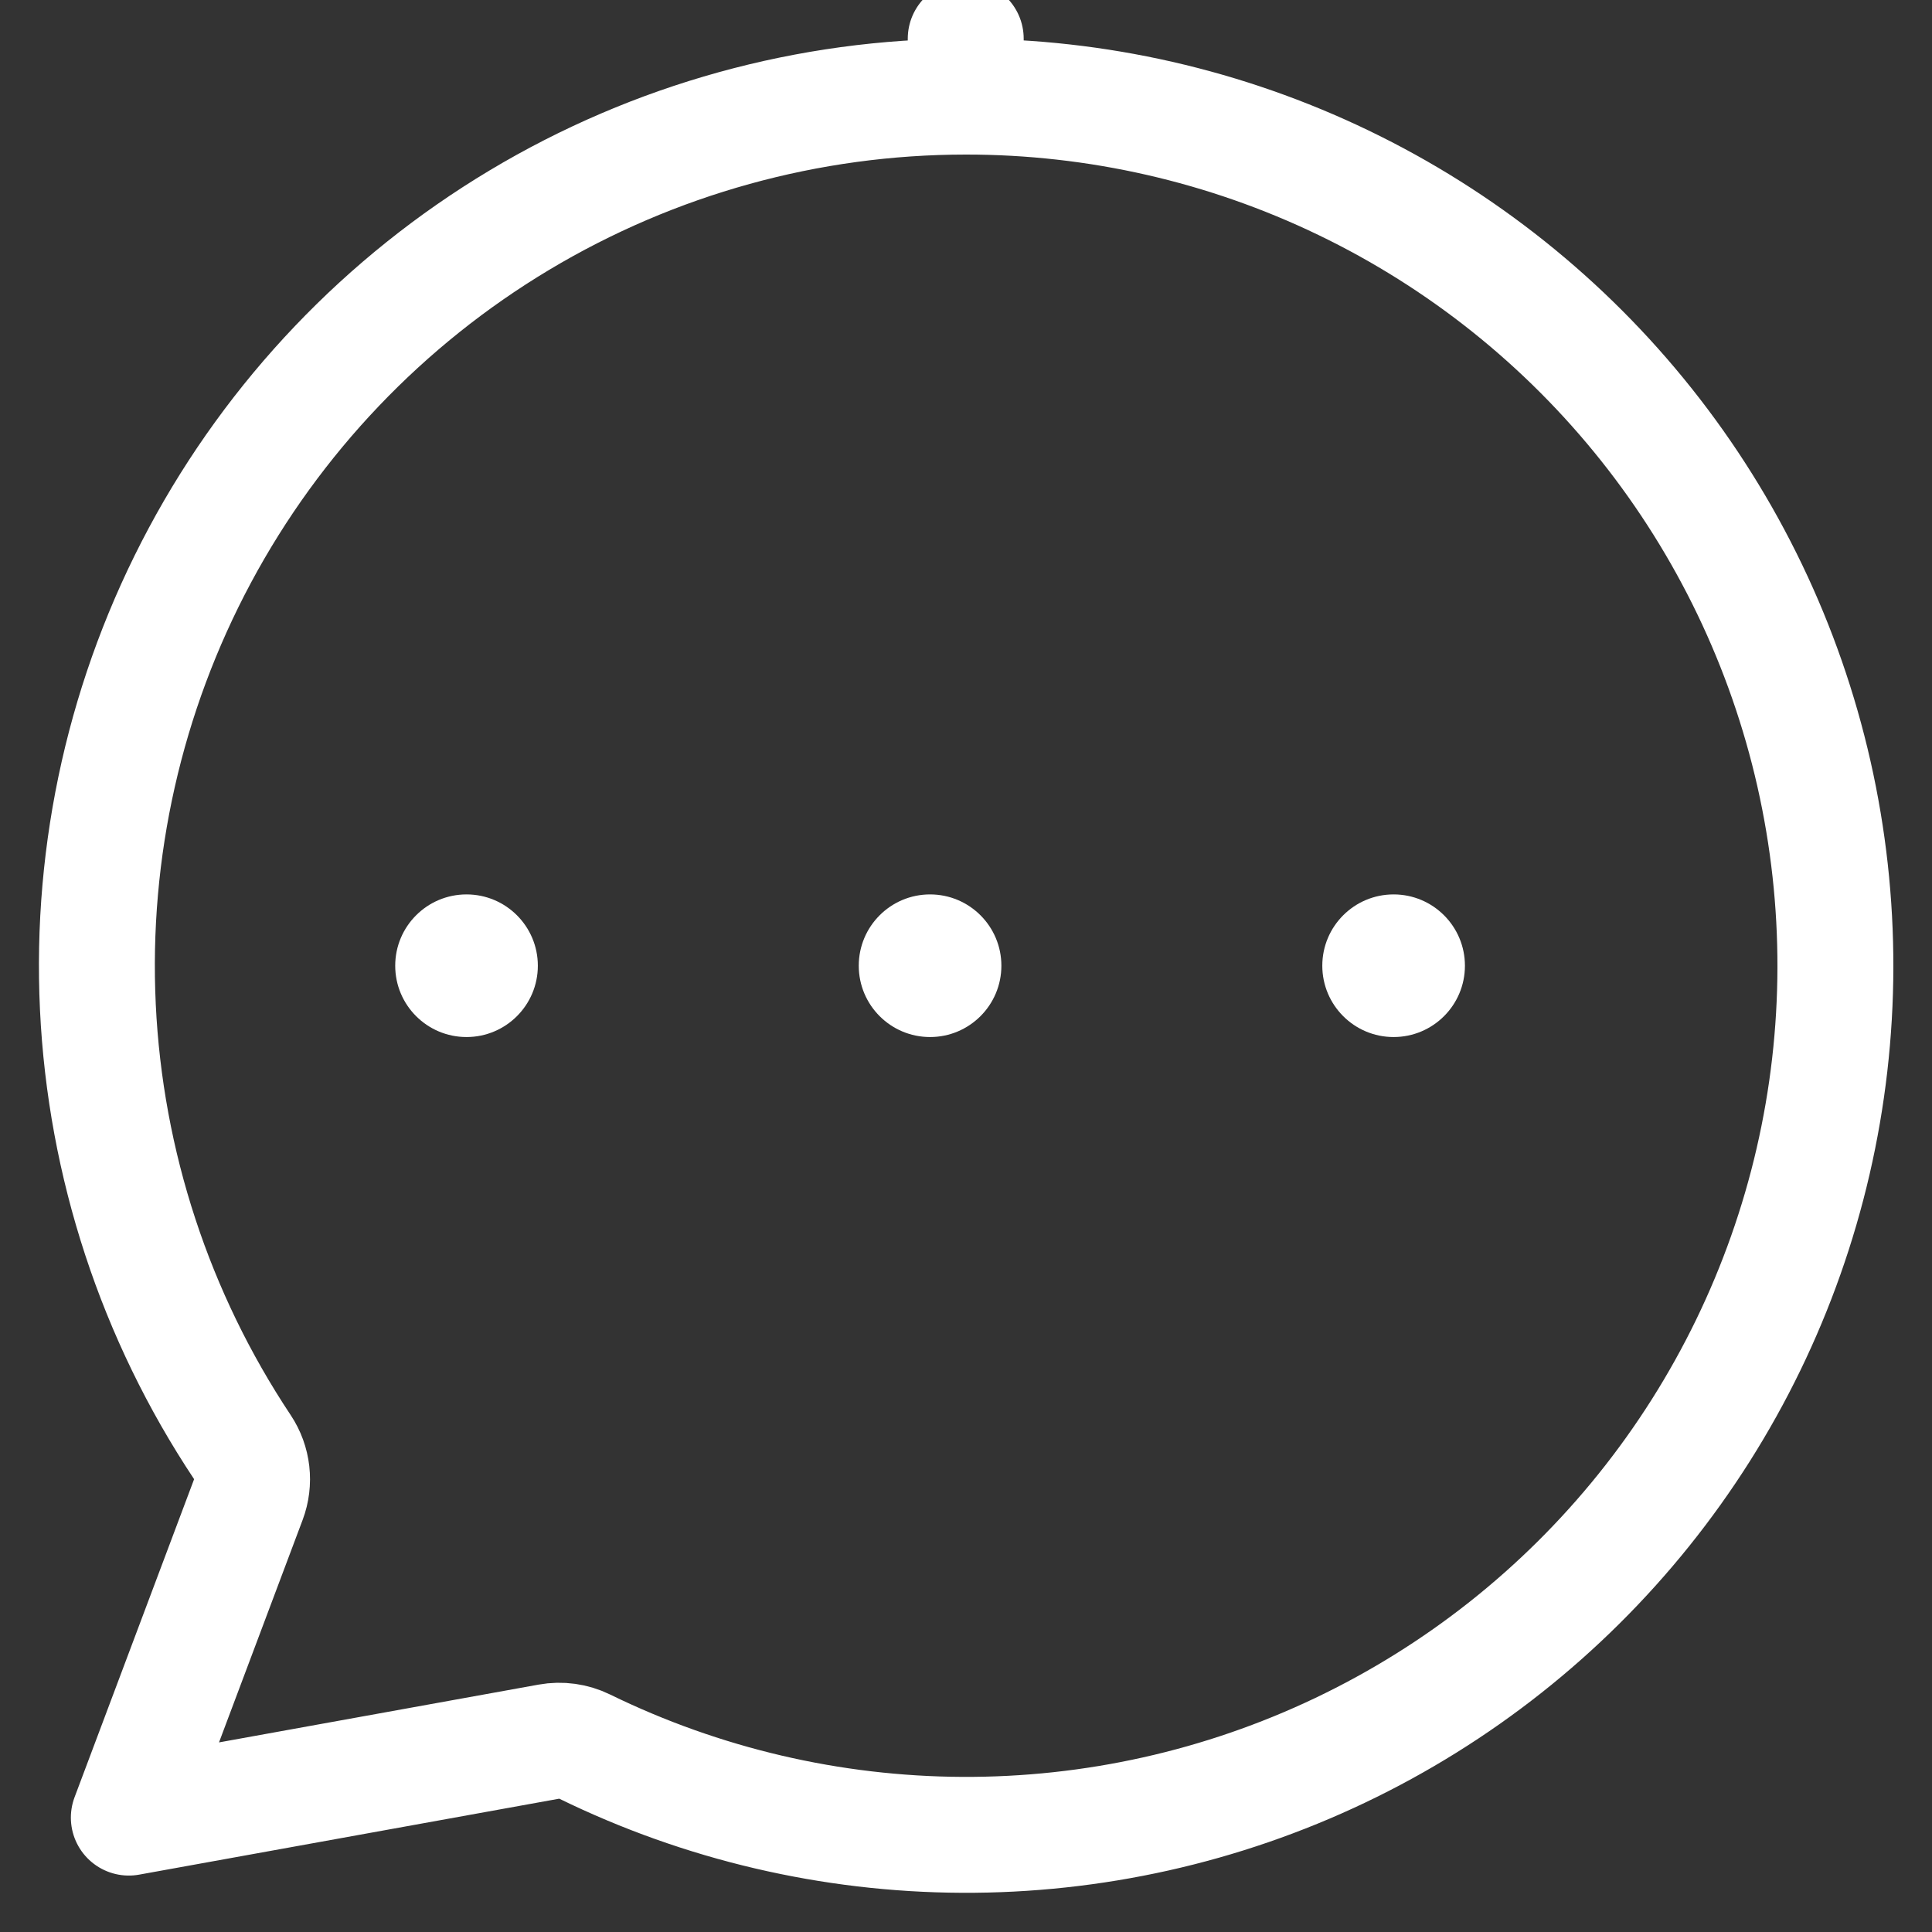 <?xml version="1.0" encoding="UTF-8"?> <svg xmlns="http://www.w3.org/2000/svg" width="500" height="500" viewBox="0 0 500 500" fill="none"><rect x="0" y="0" width="500" height="500" fill="#333333" stroke="none"/> <path d="M120.737 268.385C130.93 268.385 139.193 260.122 139.193 249.929C139.193 239.736 130.93 231.473 120.737 231.473C110.544 231.473 102.281 239.736 102.281 249.929C102.281 260.122 110.544 268.385 120.737 268.385Z" fill="white"></path> <path d="M240.701 268.385C250.894 268.385 259.157 260.122 259.157 249.929C259.157 239.736 250.894 231.473 240.701 231.473C230.508 231.473 222.245 239.736 222.245 249.929C222.245 260.122 230.508 268.385 240.701 268.385Z" fill="white"></path> <path d="M360.667 268.385C370.86 268.385 379.123 260.122 379.123 249.929C379.123 239.736 370.86 231.473 360.667 231.473C350.474 231.473 342.21 239.736 342.21 249.929C342.21 260.122 350.474 268.385 360.667 268.385Z" fill="white"></path> <path d="M64.275 388.091C65.972 383.576 65.395 378.521 62.724 374.505C40.19 340.629 27.266 301.275 25.33 260.634C23.393 219.994 32.516 179.589 51.727 143.724C70.939 107.858 99.518 77.875 134.422 56.968C169.326 36.061 209.247 25.013 249.934 25L249.929 10L249.938 25C283.789 24.98 317.209 32.601 347.705 47.295C378.201 61.988 404.987 83.376 426.067 109.863C447.146 136.35 461.976 167.253 469.45 200.269C476.923 233.285 476.849 267.562 469.231 300.546C461.613 333.529 446.649 364.367 425.454 390.762C404.259 417.157 377.38 438.427 346.82 452.988C316.26 467.548 282.808 475.023 248.957 474.856C215.106 474.688 181.729 466.882 151.315 452.019C148.446 450.617 145.203 450.167 142.06 450.736L33.34 470.395L64.275 388.091Z" stroke="white" stroke-width="30" stroke-linecap="round" stroke-linejoin="round"></path> </svg> 